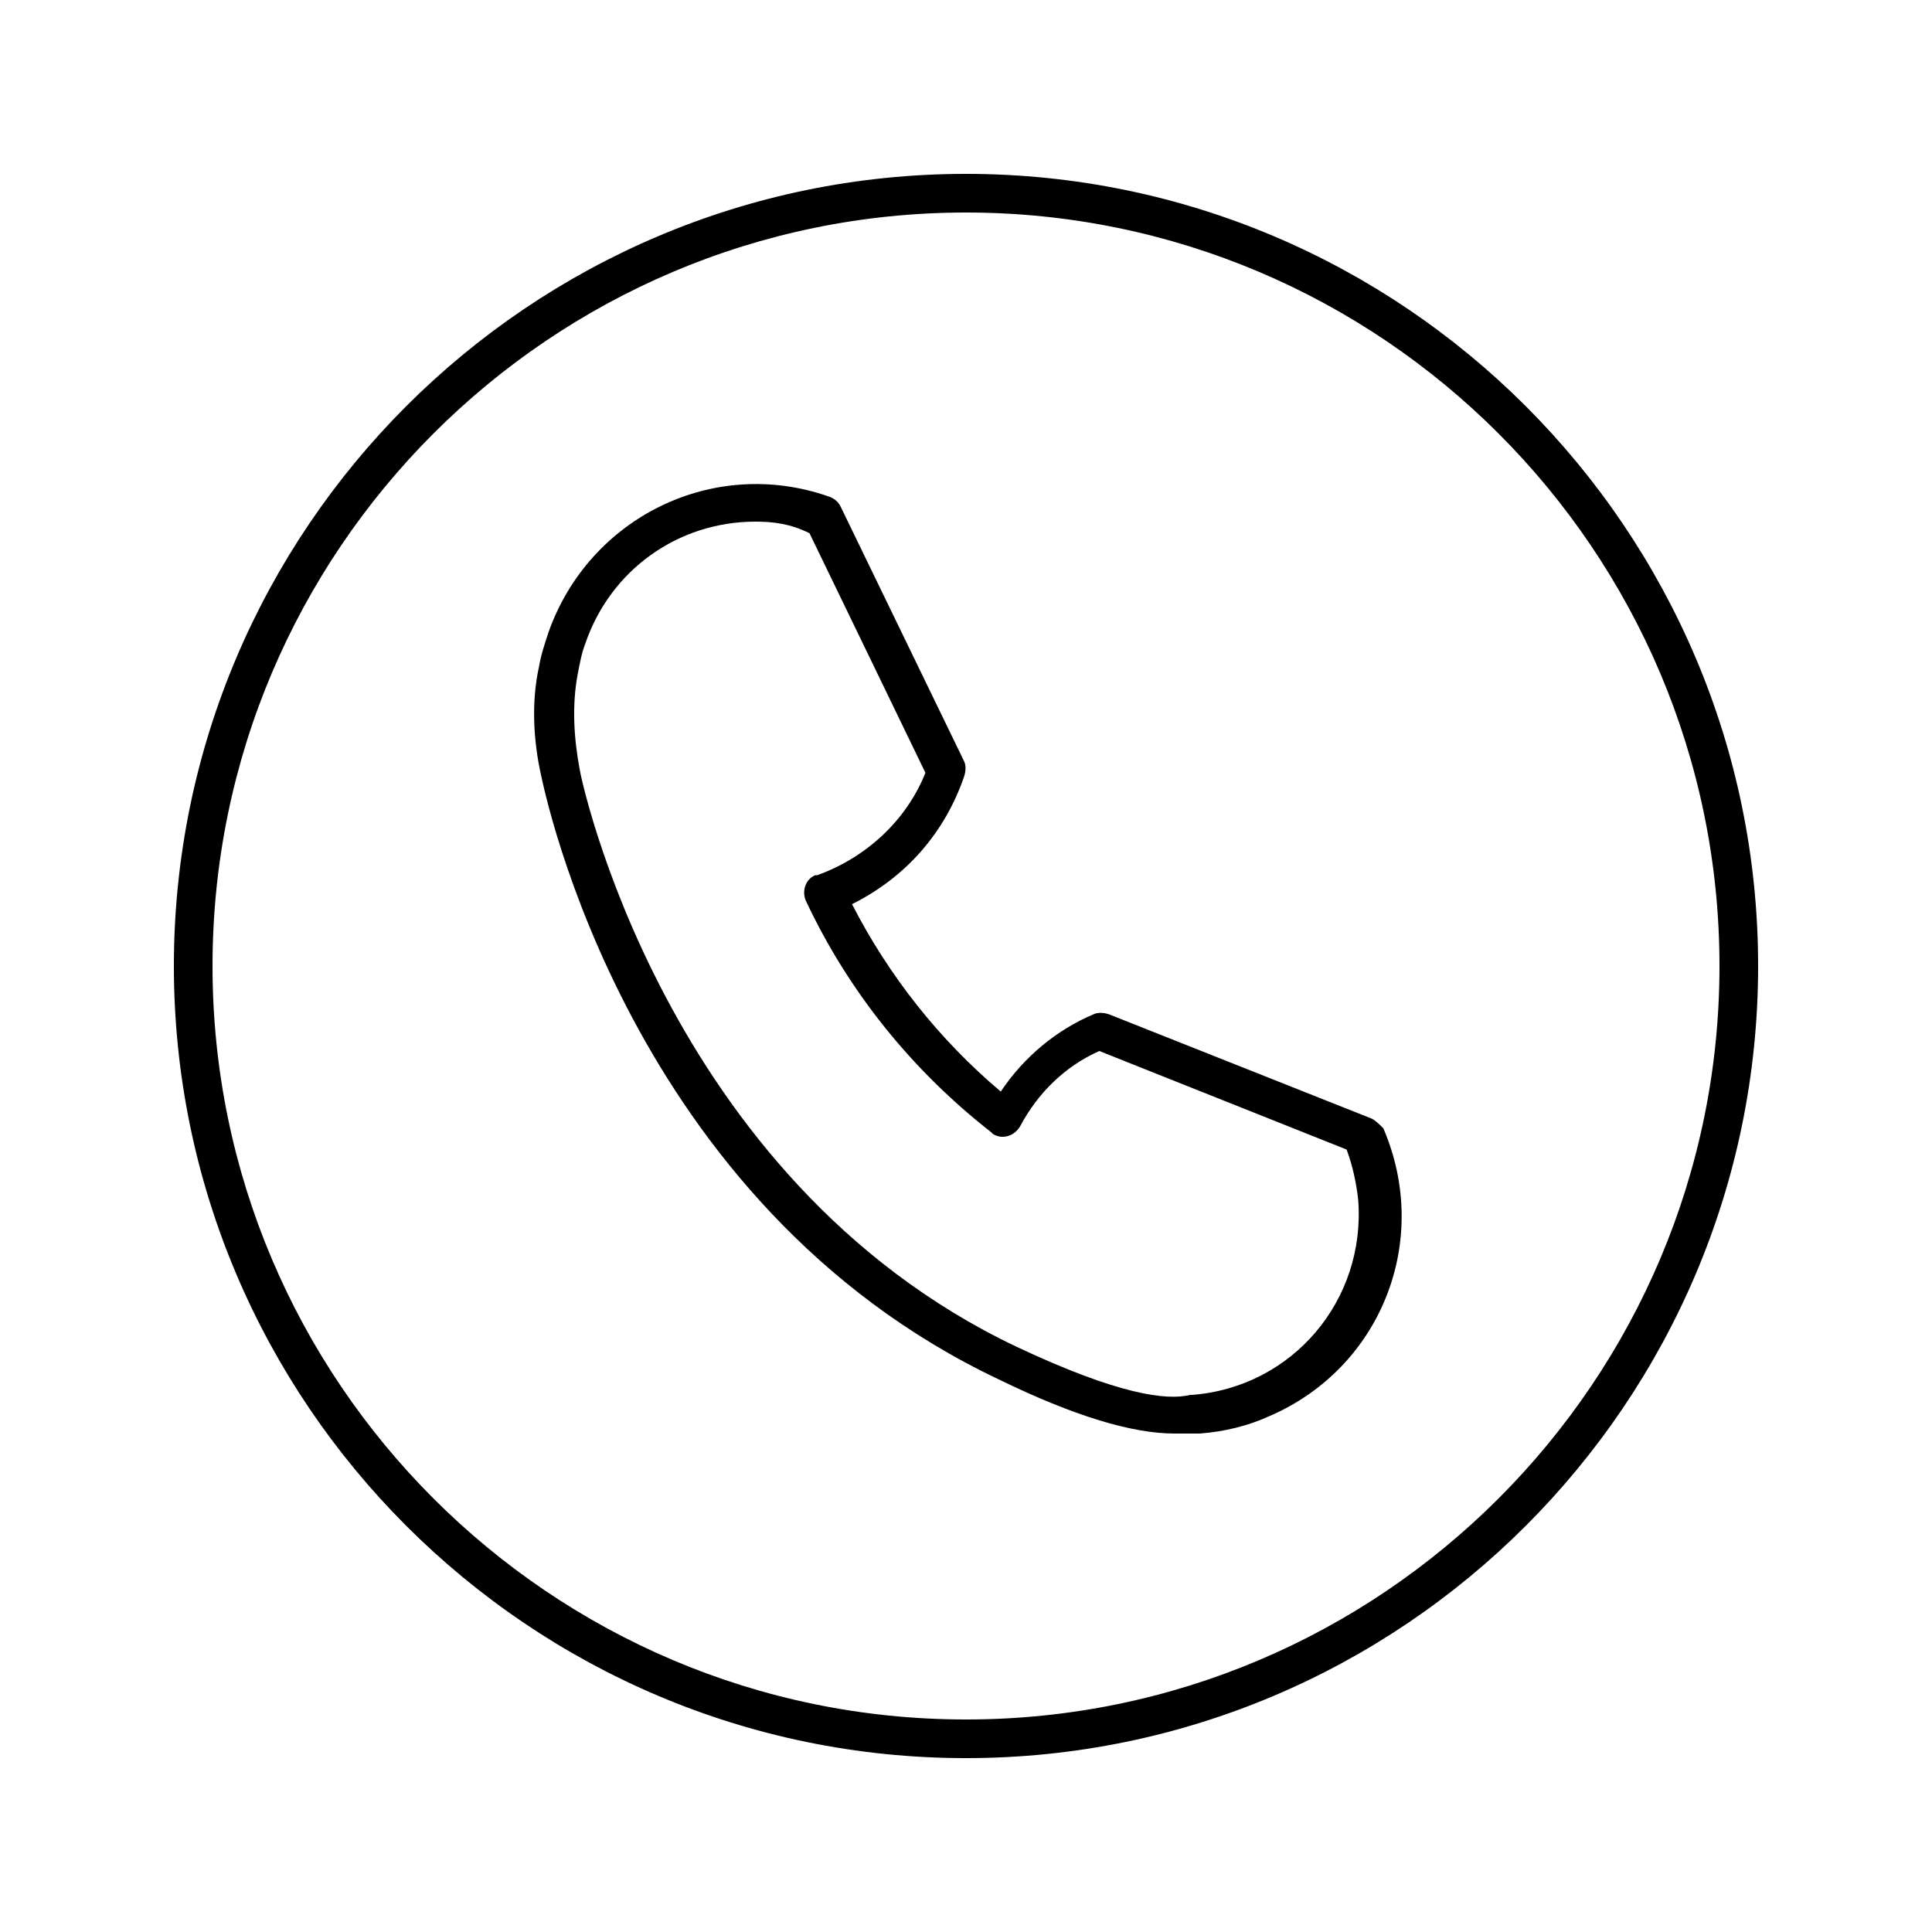 <?xml version="1.0" encoding="utf-8"?>
<!-- Generator: Adobe Illustrator 21.0.0, SVG Export Plug-In . SVG Version: 6.00 Build 0)  -->
<svg version="1.1" id="Layer_1" xmlns="http://www.w3.org/2000/svg" xmlns:xlink="http://www.w3.org/1999/xlink" x="0px" y="0px"
	 viewBox="0 0 100 100" style="enable-background:new 0 0 100 100;" xml:space="preserve">
<title>call</title>
<g>
	<path d="M60.8,74.2c-2.2,0-5.2-0.9-9.1-2.8C32.5,62.3,28.2,41,28,40.1c-0.4-1.8-0.5-3.8-0.1-5.6c0.1-0.6,0.3-1.2,0.5-1.8
		c2.1-5.9,8.5-9.1,14.5-7c0,0,0,0,0,0c0.3,0.1,0.5,0.3,0.6,0.5l6.4,13.2c0.1,0.2,0.1,0.5,0,0.8c-1,2.9-3,5.2-5.8,6.6
		c1.9,3.7,4.5,7,7.7,9.7c1.2-1.8,2.9-3.2,4.8-4c0.2-0.1,0.5-0.1,0.8,0l13.6,5.4c0.2,0.1,0.4,0.3,0.6,0.5c2.5,5.8-0.1,12.4-5.9,14.9
		c-1.1,0.5-2.3,0.8-3.6,0.9C61.6,74.2,61.2,74.2,60.8,74.2z M39.1,27c-4,0-7.5,2.5-8.8,6.3c-0.2,0.5-0.3,1.1-0.4,1.6
		c-0.3,1.6-0.2,3.3,0.1,4.9c0,0.2,4.3,21.2,22.6,29.9c5.3,2.5,7.8,2.8,9,2.5h0.1c5.2-0.4,9-4.9,8.6-10.1c-0.1-0.9-0.3-1.8-0.6-2.6
		l-12.8-5.1c-1.8,0.8-3.2,2.2-4.1,3.9c-0.3,0.5-0.9,0.7-1.4,0.4c0,0-0.1-0.1-0.1-0.1c-4.1-3.2-7.4-7.3-9.6-12
		c-0.2-0.5,0-1.1,0.5-1.3c0,0,0.1,0,0.1,0c2.5-0.9,4.6-2.8,5.6-5.3l-6-12.4C40.9,27.1,40,27,39.1,27z"/>
	<path d="M50,91C27.4,91,9,72.6,9,50S27.4,9,50,9s41,18.4,41,41S72.6,91,50,91z M50,11c-21.5,0-39,17.5-39,39s17.5,39,39,39
		s39-17.5,39-39S71.5,11,50,11z"/>
</g>
</svg>
